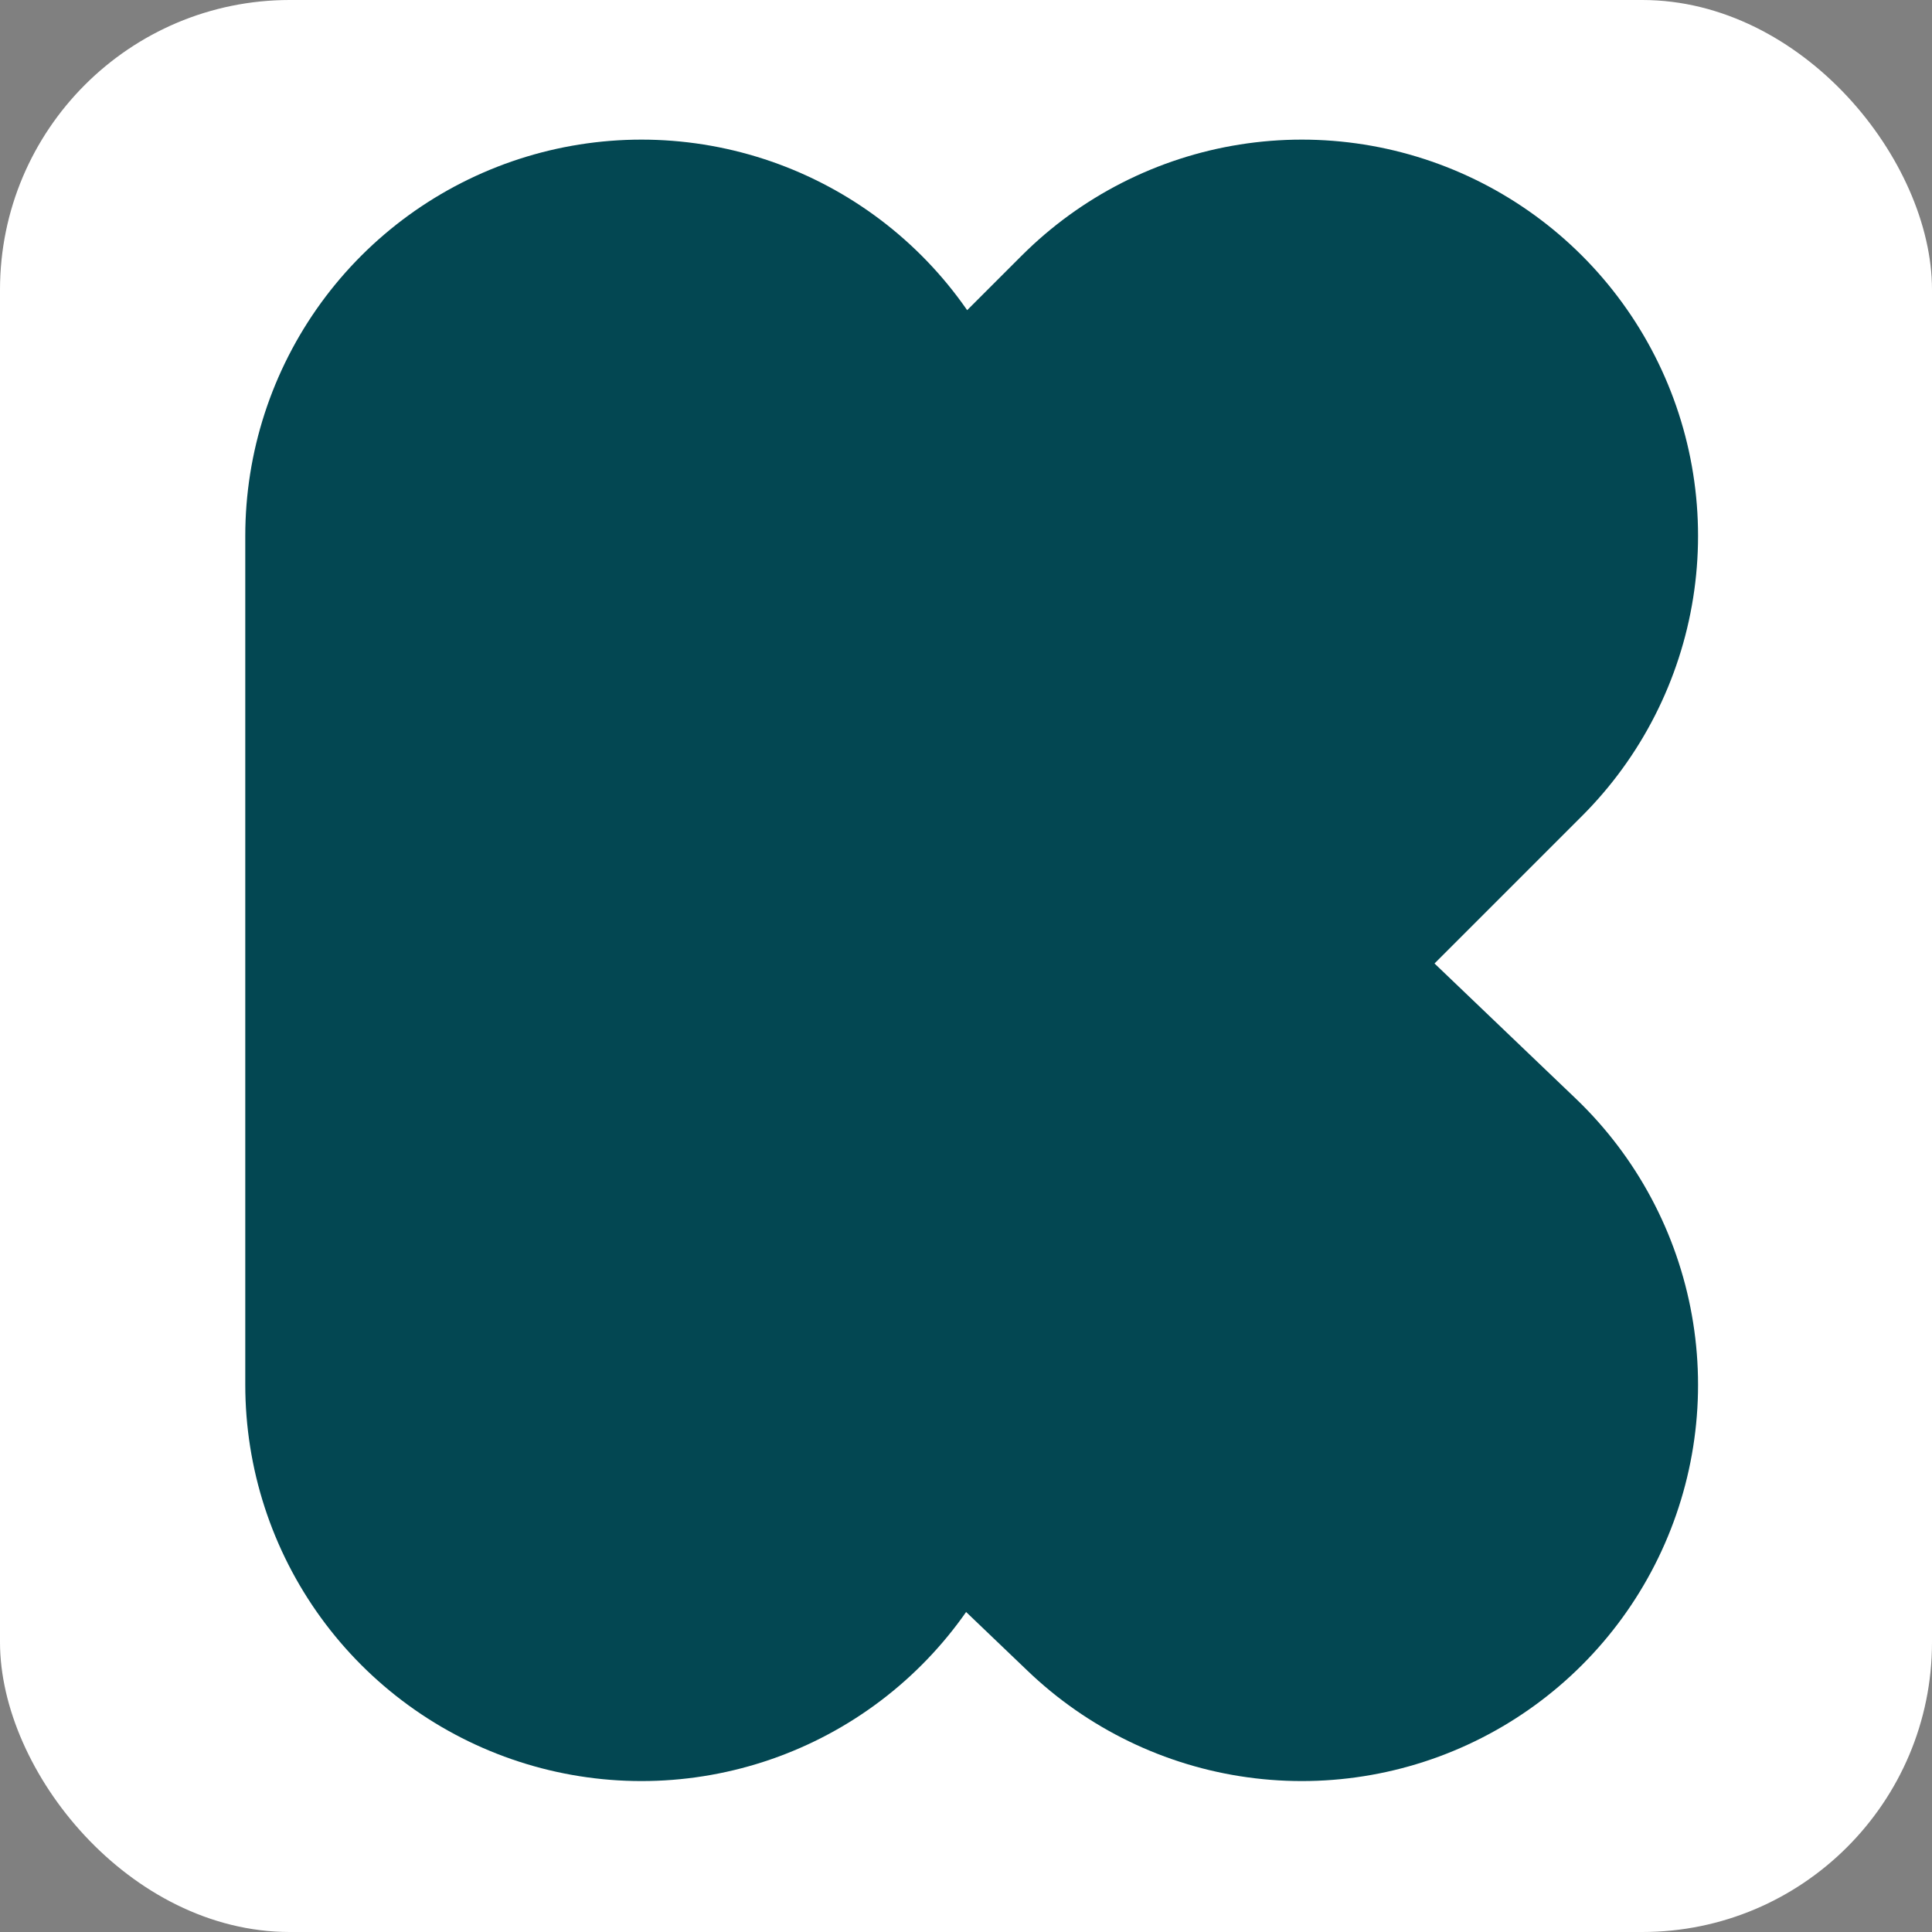<svg viewBox="0 0 512 512" aria-label="Kickstarter" role="img" xmlns="http://www.w3.org/2000/svg"><rect x="0" y="0" width="512" height="512" fill="#808080" stroke="none"/><rect fill="#fff" height="512" rx="15%" width="512"/><path d="m170 142v225l60-110 115-115-115 115 115 110" fill="none" stroke="#034752" stroke-linecap="round" stroke-linejoin="round" stroke-width="210"/></svg>
